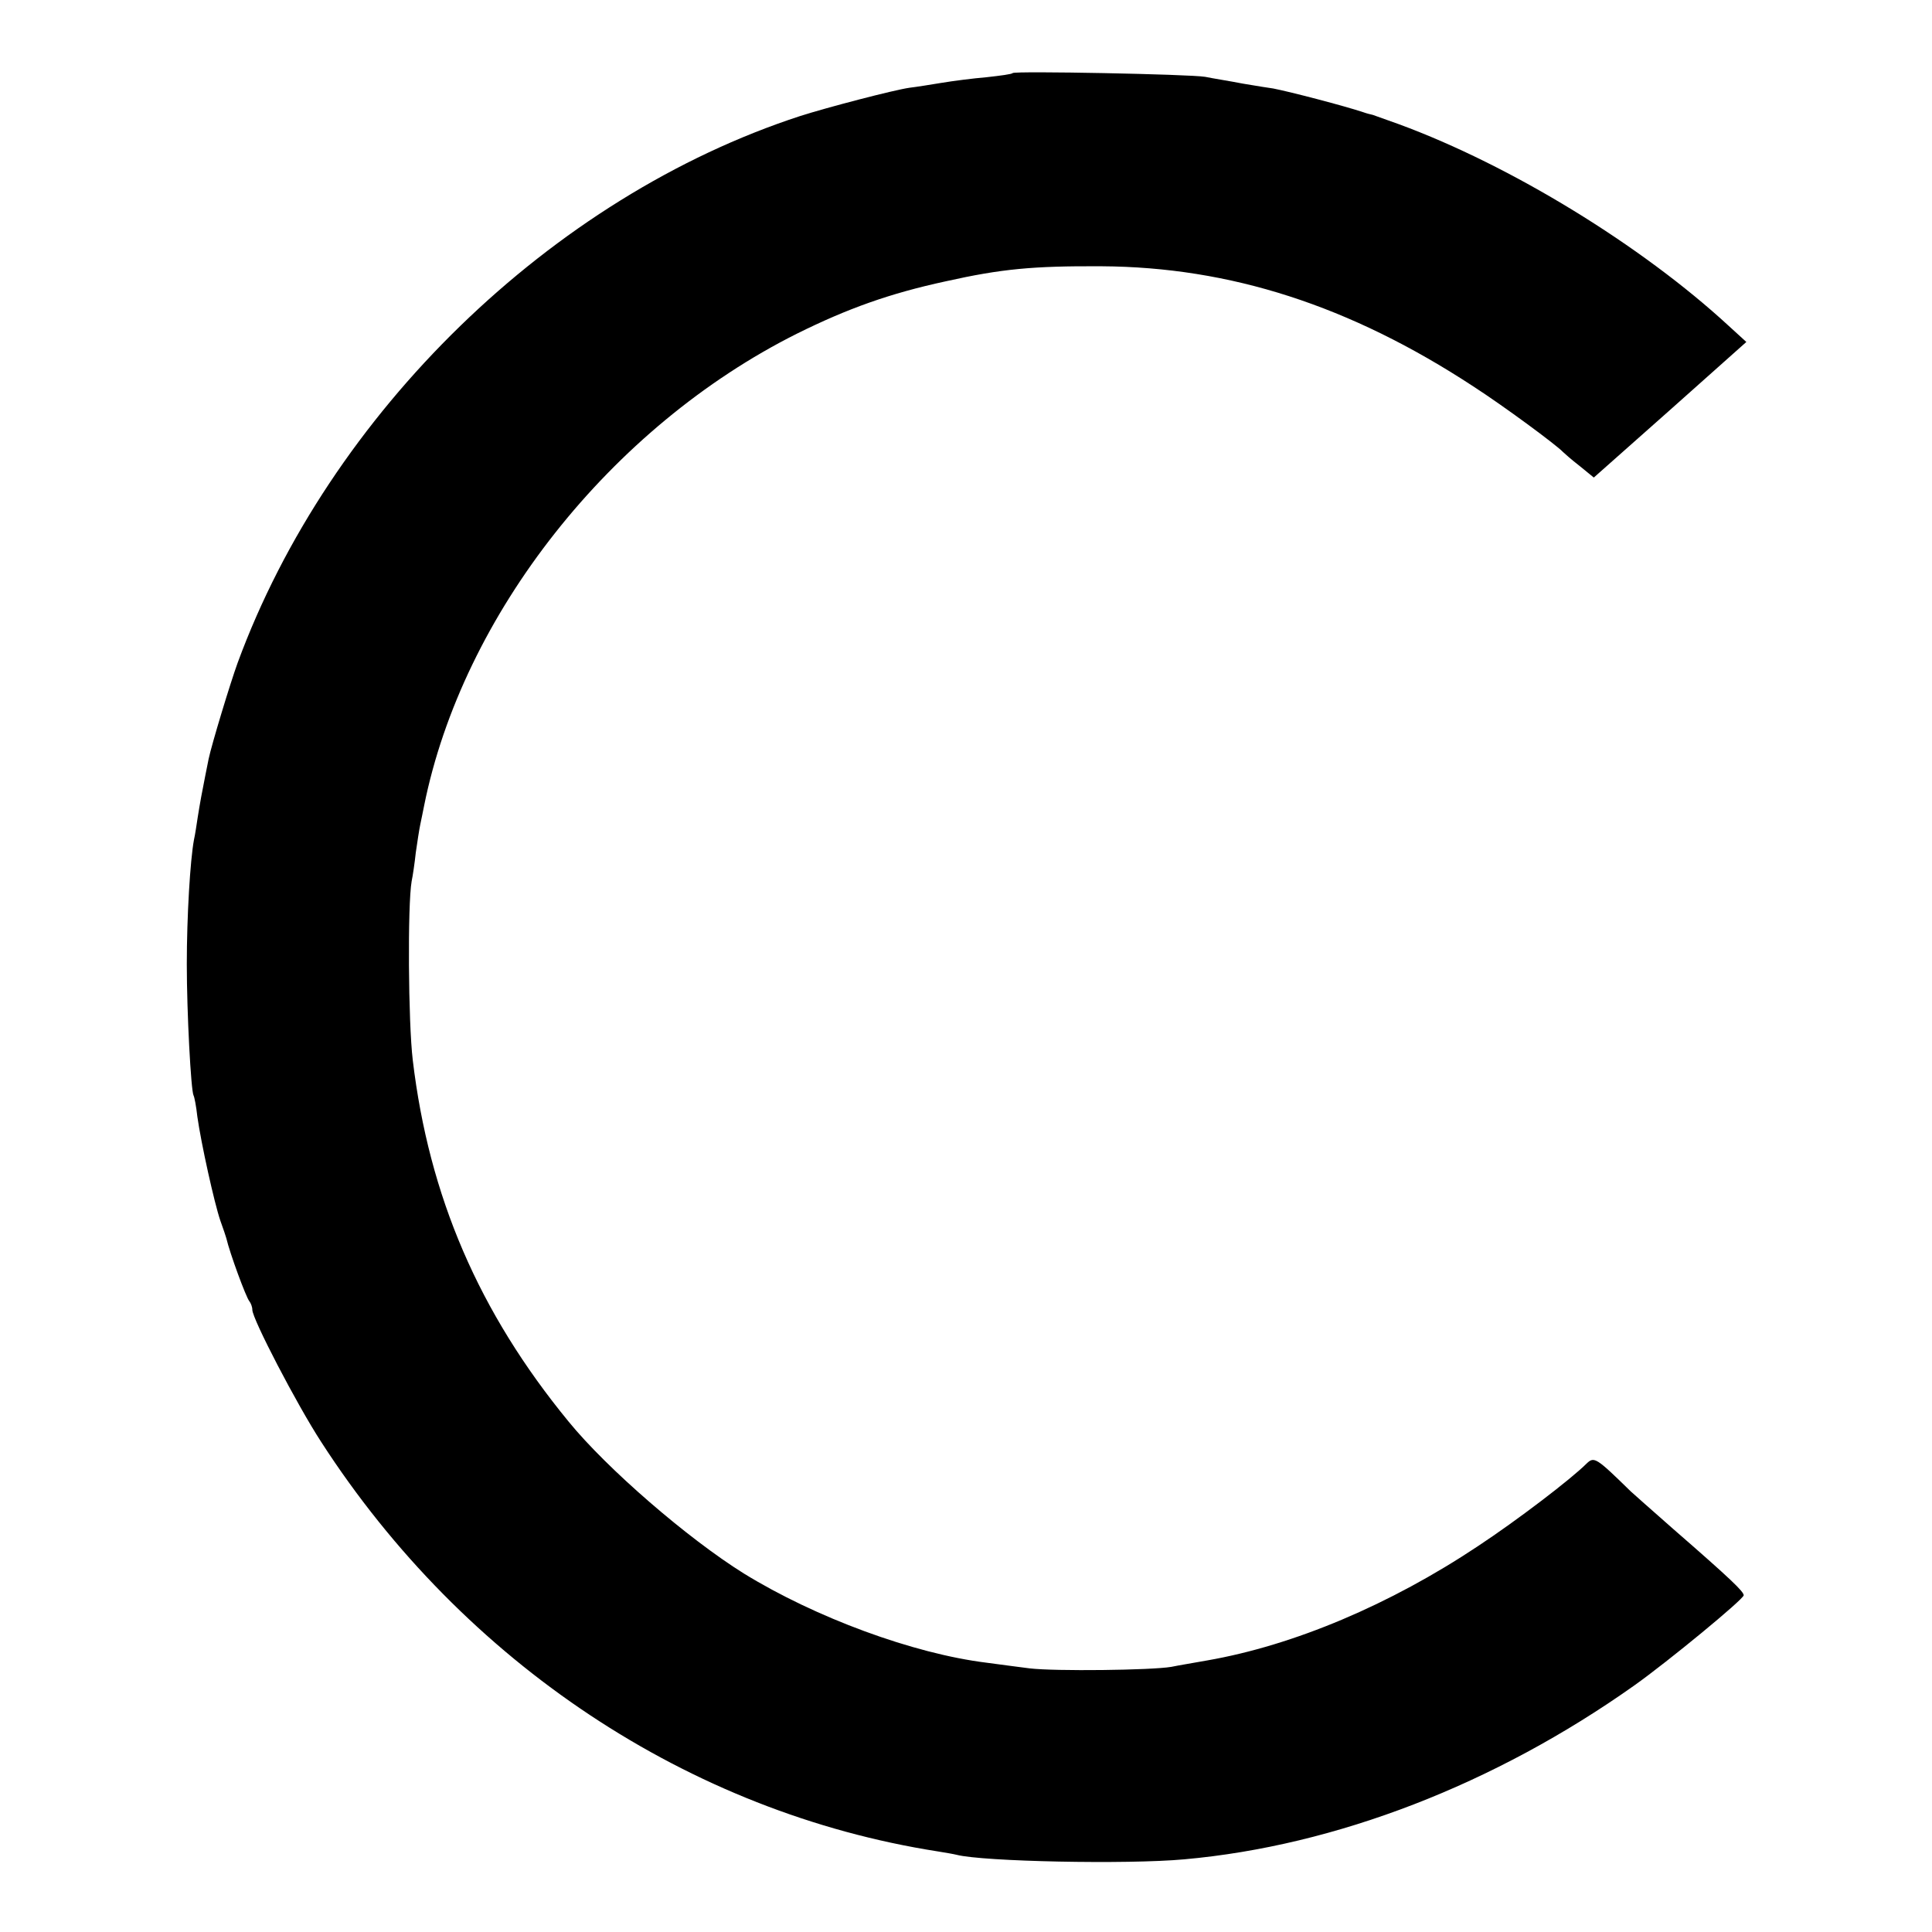 <?xml version="1.0" standalone="no"?>
<!DOCTYPE svg PUBLIC "-//W3C//DTD SVG 20010904//EN"
 "http://www.w3.org/TR/2001/REC-SVG-20010904/DTD/svg10.dtd">
<svg version="1.0" xmlns="http://www.w3.org/2000/svg"
 width="513pt" height="513pt" viewBox="0 0 513 513"
 preserveAspectRatio="xMidYMid meet">
<g transform="translate(0,513) scale(0.1,-0.1)"
fill="#000000" stroke="none">
<path d="M2689 4936 c-2 -3 -33 -7 -69 -11 -36 -3 -90 -10 -120 -15 -30 -5
-68 -11 -85 -13 -42 -6 -218 -52 -290 -75 -660 -215 -1250 -788 -1494 -1452
-20 -55 -69 -217 -77 -255 -2 -11 -6 -31 -9 -45 -8 -40 -14 -72 -20 -110 -3
-20 -7 -47 -10 -60 -10 -54 -19 -203 -19 -330 0 -129 11 -336 18 -349 2 -3 7
-28 10 -56 10 -71 45 -229 61 -276 8 -22 15 -43 16 -47 9 -39 52 -156 61 -167
4 -5 8 -15 8 -23 0 -24 118 -251 183 -351 379 -587 978 -984 1637 -1087 19 -3
42 -7 50 -9 69 -18 453 -26 605 -12 402 36 824 199 1195 462 90 64 289 228
290 239 0 10 -33 42 -187 176 -59 52 -110 97 -113 100 -92 90 -97 93 -117 74
-42 -42 -185 -151 -288 -219 -234 -156 -490 -264 -720 -304 -33 -6 -76 -13
-95 -17 -53 -9 -308 -12 -376 -4 -32 4 -84 11 -114 15 -195 24 -455 120 -645
237 -149 93 -363 278 -465 403 -239 291 -371 599 -414 960 -12 100 -14 412 -3
475 3 14 8 48 11 76 4 28 9 61 12 75 3 13 7 35 10 49 102 508 495 1006 990
1254 135 67 247 107 395 139 148 33 231 41 414 40 341 -2 659 -104 987 -319
82 -53 220 -155 238 -174 3 -3 22 -20 44 -37 l38 -31 203 180 202 180 -46 42
c-233 215 -580 427 -876 536 -33 12 -64 23 -70 25 -5 1 -17 4 -25 7 -51 17
-193 54 -239 63 -9 1 -45 7 -81 13 -36 7 -81 14 -100 18 -41 7 -505 16 -511
10z"/>
</g>
</svg>

